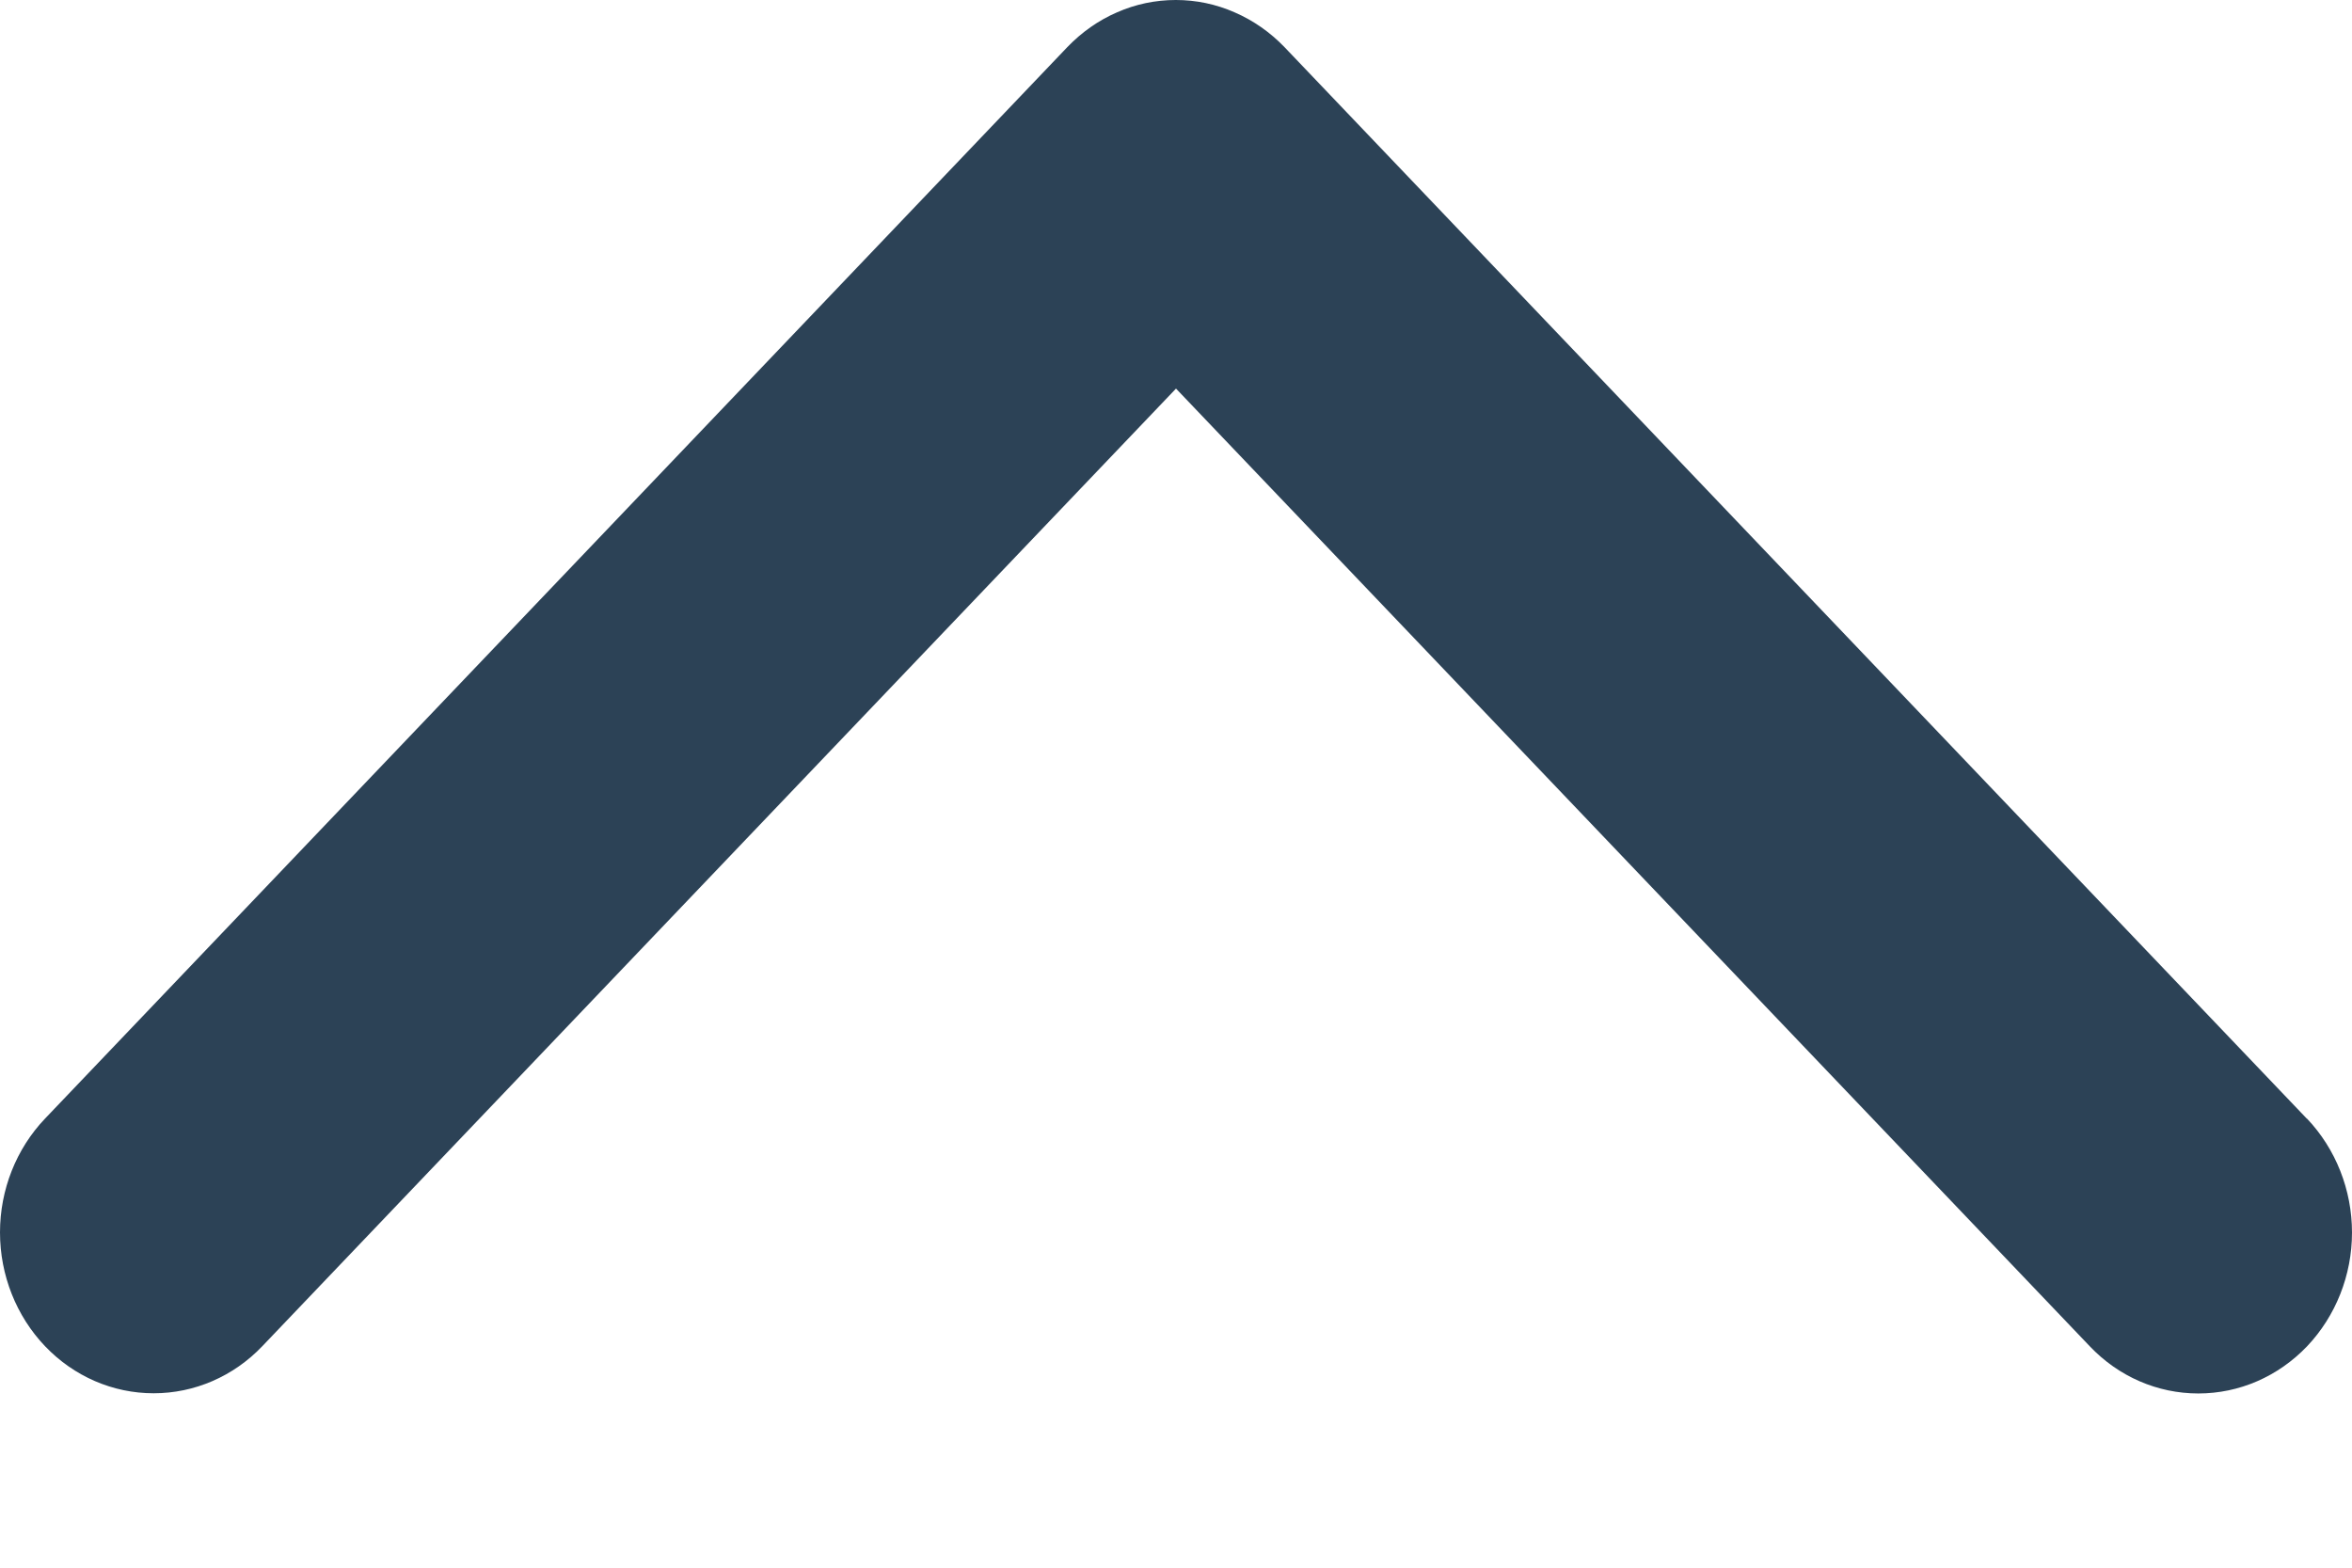 <svg width="12" height="8" viewBox="0 0 12 8" fill="none" xmlns="http://www.w3.org/2000/svg">
<path d="M11.769 5.708L6.554 0.241C6.481 0.165 6.394 0.104 6.299 0.063C6.204 0.021 6.102 -2.73776e-05 5.999 -2.73776e-05C5.896 -2.73776e-05 5.794 0.021 5.699 0.063C5.604 0.104 5.518 0.165 5.445 0.241L0.23 5.708C0.083 5.862 -2.19007e-09 6.071 0 6.289C2.19007e-09 6.507 0.083 6.716 0.23 6.87C0.377 7.024 0.576 7.11 0.784 7.11C0.992 7.11 1.191 7.024 1.338 6.87L6 1.983L10.662 6.87C10.809 7.025 11.008 7.111 11.216 7.111C11.424 7.111 11.623 7.025 11.771 6.87C11.917 6.716 12 6.507 12 6.29C12 6.072 11.917 5.863 11.771 5.709L11.769 5.708Z" fill="#2C4256"/>
</svg>
